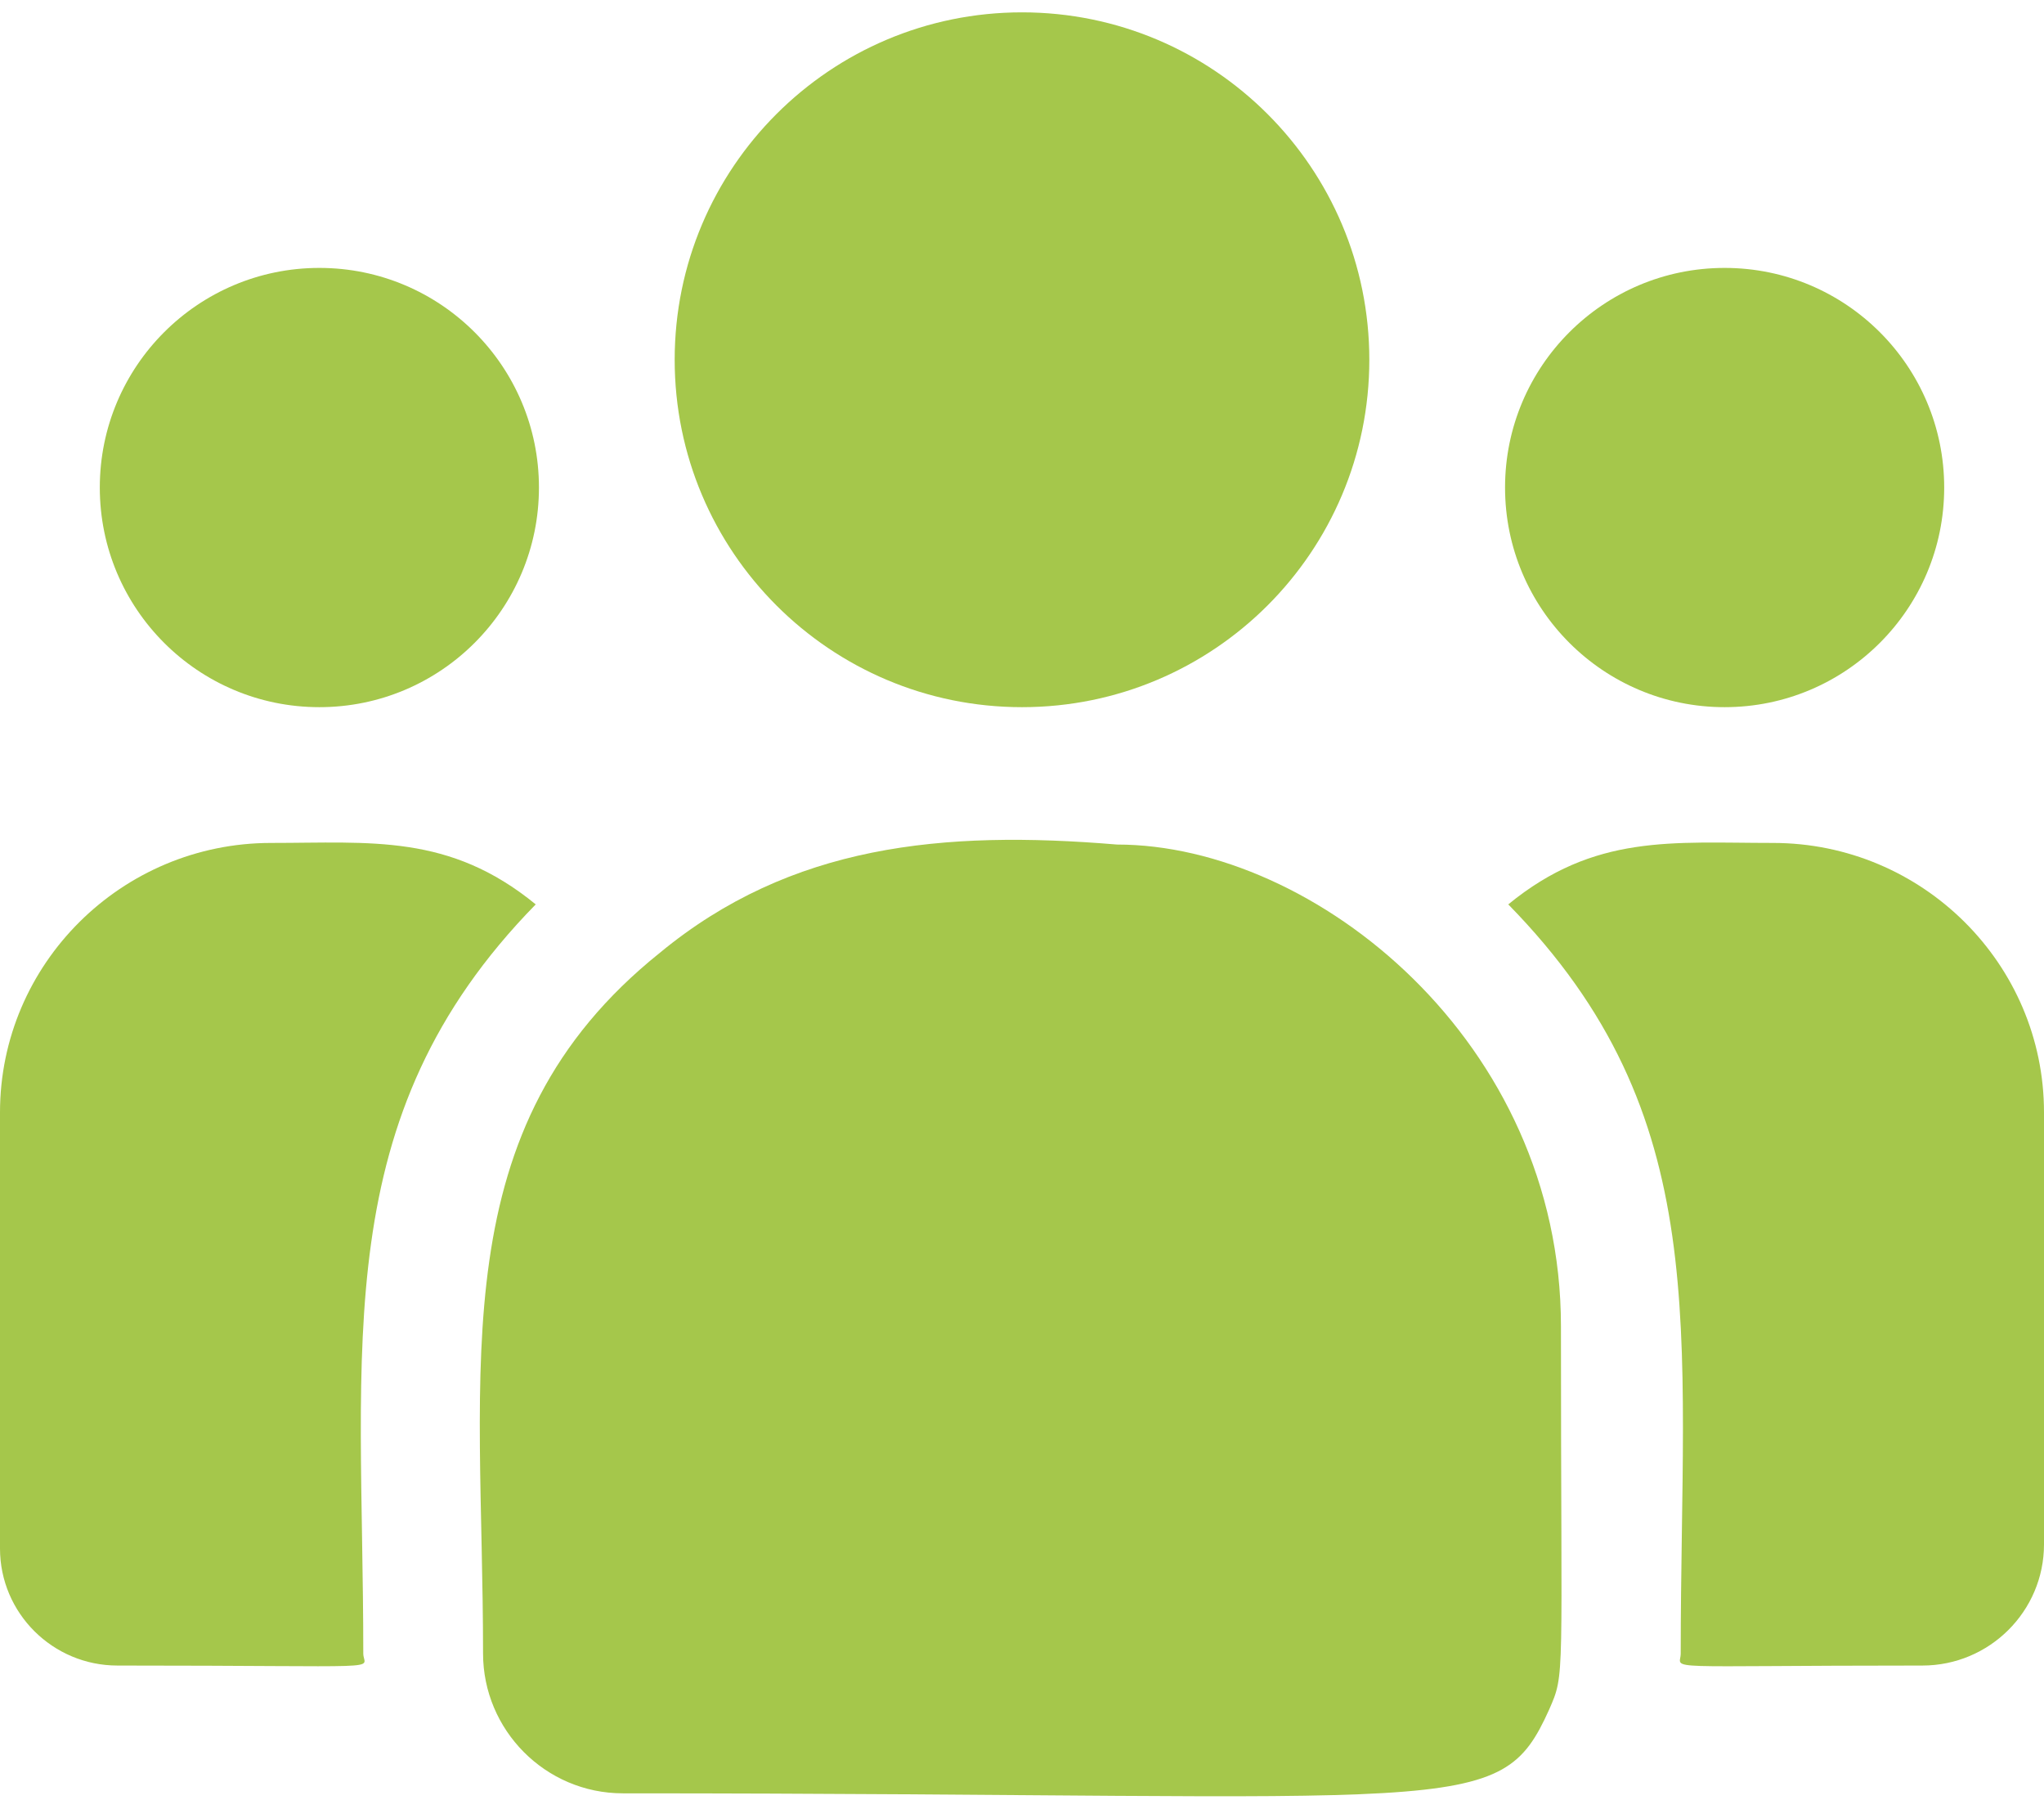 <svg width="52" height="46" viewBox="0 0 52 46" fill="none" xmlns="http://www.w3.org/2000/svg">
<path d="M26 17.986C30.88 17.986 34.836 14.03 34.836 9.15C34.836 4.27 30.88 0.314 26 0.314C21.12 0.314 17.164 4.27 17.164 9.15C17.164 14.03 21.12 17.986 26 17.986Z" fill="#A5C74B"/>
<path d="M43.875 17.986C46.96 17.986 49.461 15.485 49.461 12.4C49.461 9.315 46.96 6.814 43.875 6.814C40.79 6.814 38.289 9.315 38.289 12.4C38.289 15.485 40.79 17.986 43.875 17.986Z" fill="#A5C74B"/>
<path d="M8.125 17.986C11.21 17.986 13.711 15.485 13.711 12.4C13.711 9.315 11.21 6.814 8.125 6.814C5.04 6.814 2.539 9.315 2.539 12.4C2.539 15.485 5.04 17.986 8.125 17.986Z" fill="#A5C74B"/>
<path d="M13.629 23.002C11.43 21.201 9.439 21.439 6.896 21.439C3.094 21.439 0 24.514 0 28.294V39.385C0 41.026 1.34 42.361 2.987 42.361C10.099 42.361 9.242 42.49 9.242 42.054C9.242 34.195 8.311 28.431 13.629 23.002Z" fill="#A5C74B"/>
<path d="M28.418 21.48C23.977 21.109 20.118 21.484 16.788 24.232C11.217 28.695 12.289 34.703 12.289 42.054C12.289 43.999 13.871 45.611 15.846 45.611C37.284 45.611 38.137 46.302 39.408 43.487C39.825 42.535 39.711 42.838 39.711 33.73C39.711 26.496 33.447 21.48 28.418 21.48Z" fill="#A5C74B"/>
<path d="M45.104 21.439C42.548 21.439 40.567 21.203 38.371 23.002C43.649 28.39 42.758 33.761 42.758 42.054C42.758 42.492 42.047 42.361 48.906 42.361C50.613 42.361 52 40.979 52 39.279V28.293C52 24.514 48.906 21.439 45.104 21.439Z" fill="#A5C74B"/>
</svg>
